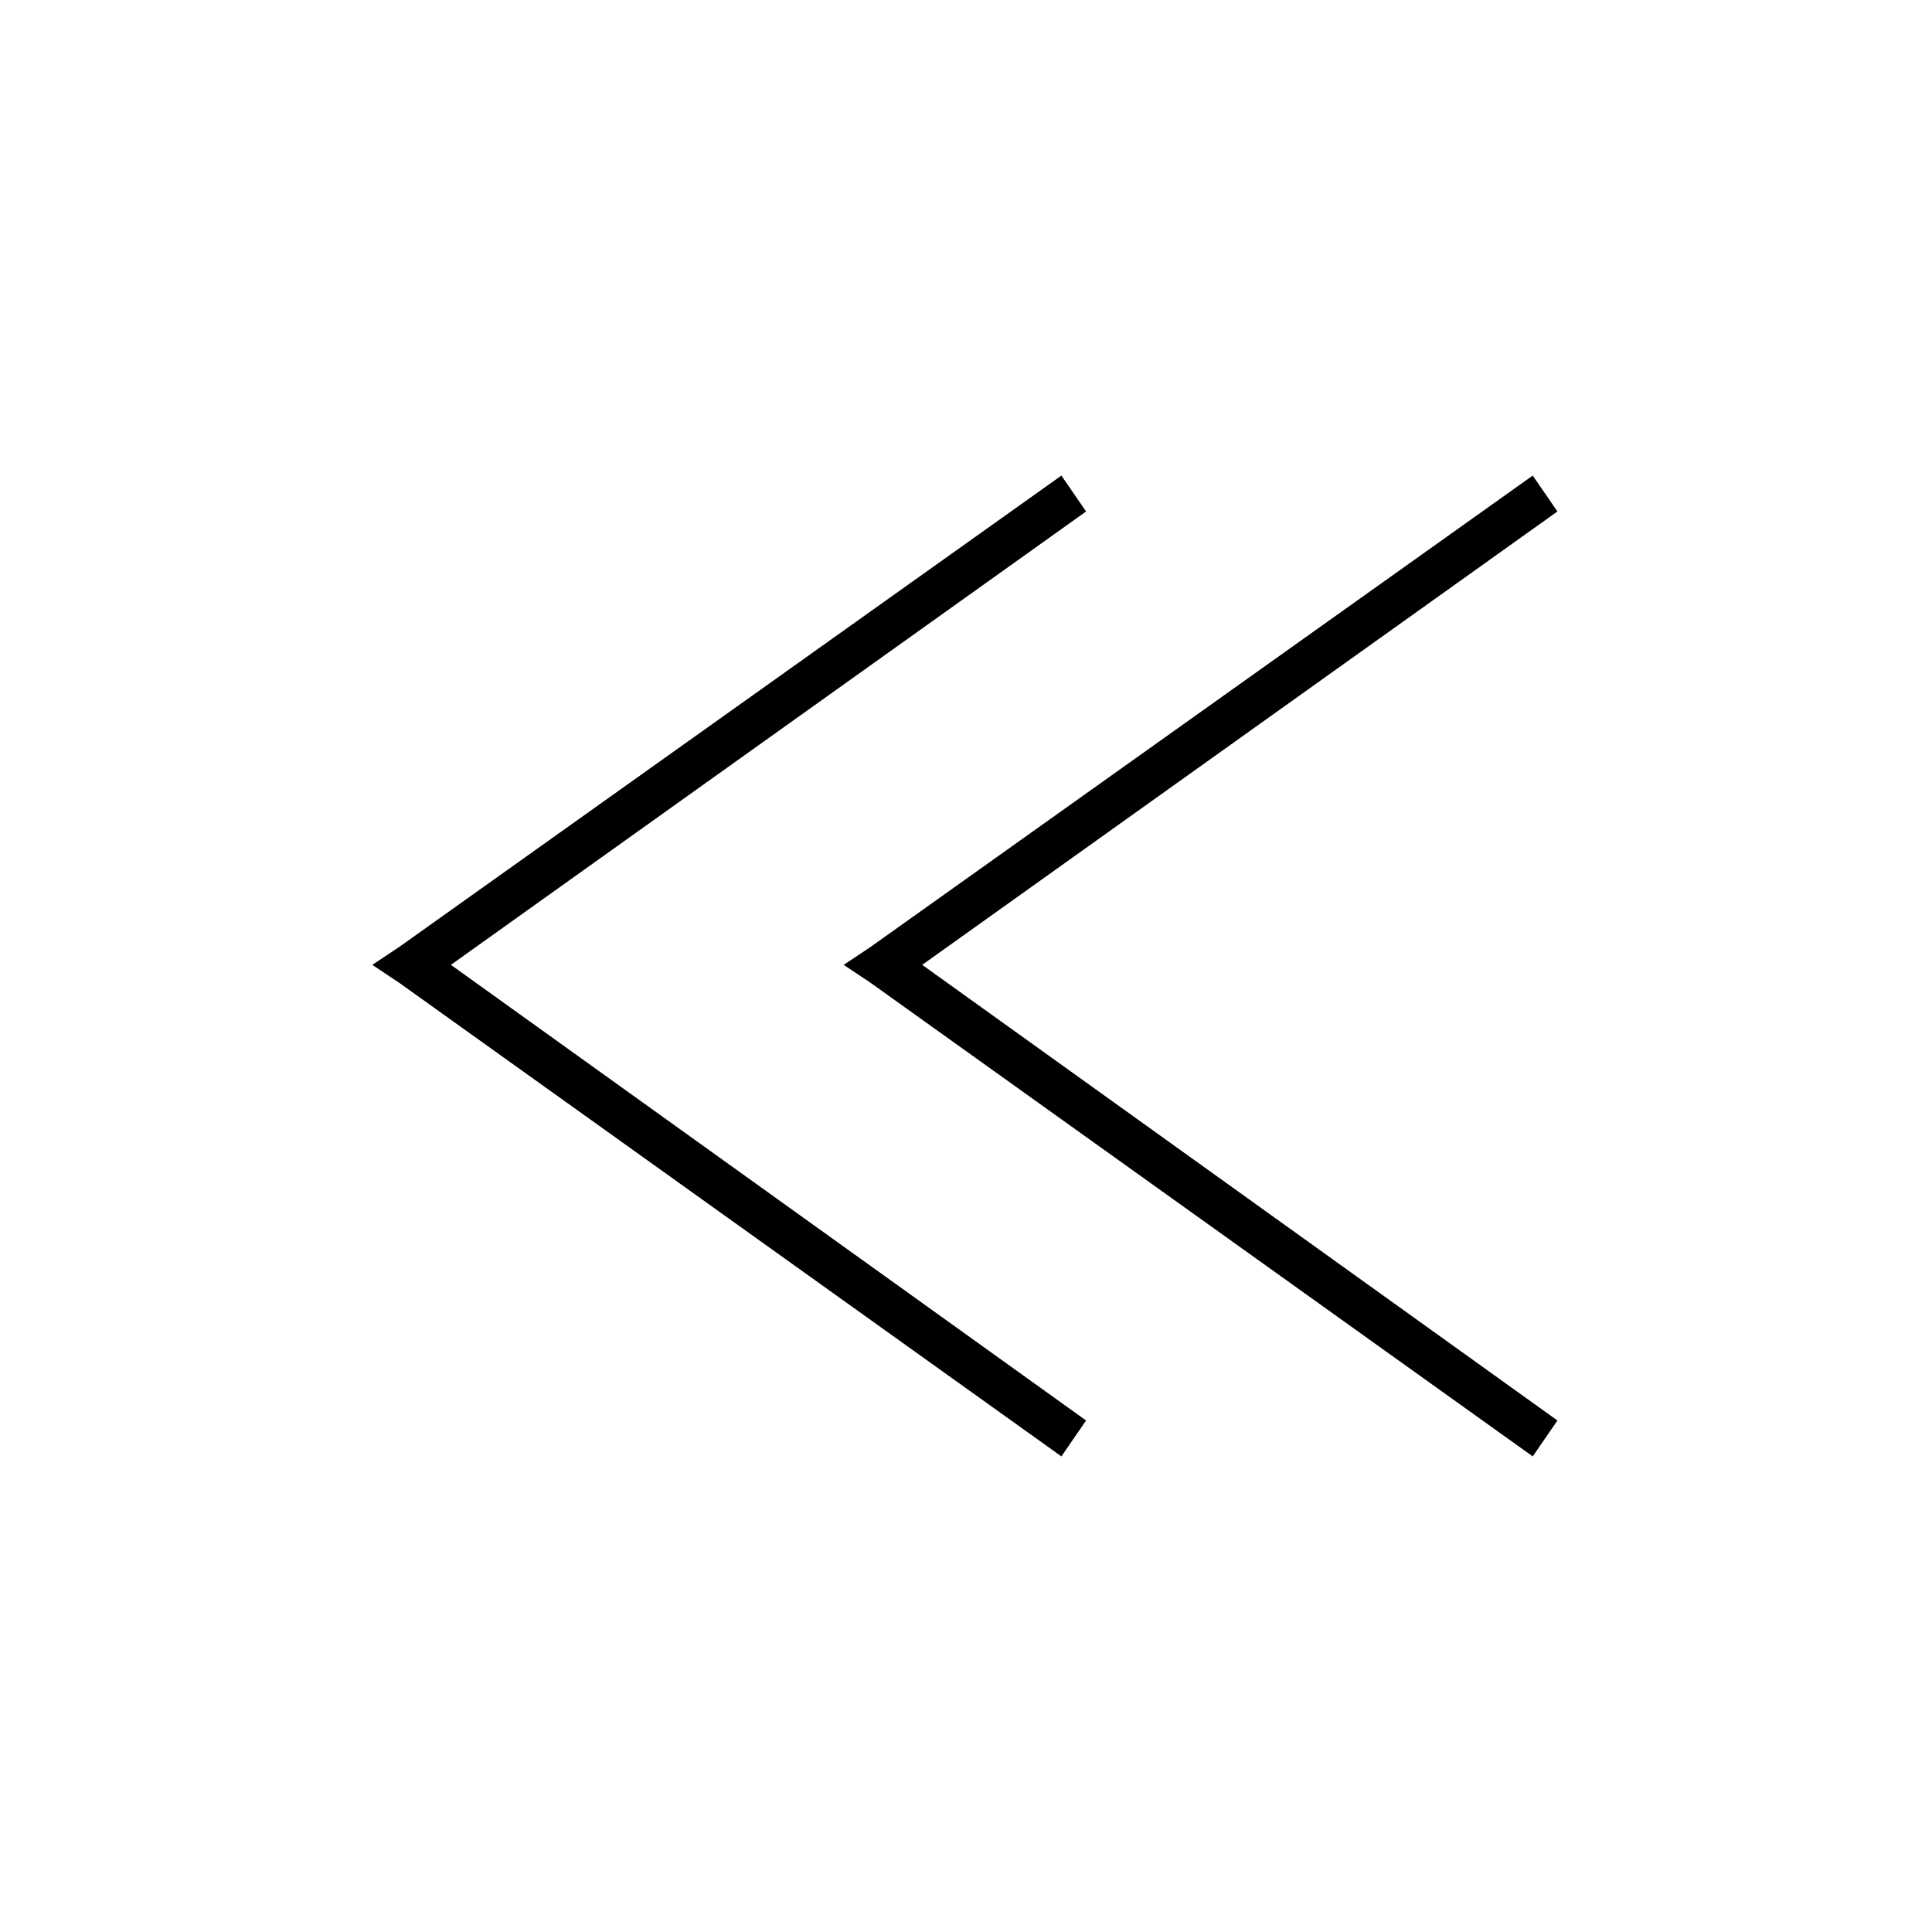 <?xml version="1.0" encoding="UTF-8"?>
<!-- Uploaded to: SVG Repo, www.svgrepo.com, Generator: SVG Repo Mixer Tools -->
<svg fill="#000000" width="800px" height="800px" version="1.1" viewBox="144 144 512 512" xmlns="http://www.w3.org/2000/svg">
 <g>
  <path d="m425.28 529.96-175.47-125.5-7.141-4.762 7.141-4.758 175.47-124.91 6.543 9.516-168.33 120.15 168.33 120.75z"/>
  <path d="m550.19 529.96-175.47-125.5-7.137-4.762 7.137-4.758 175.47-124.91 6.543 9.516-168.34 120.15 168.34 120.75z"/>
 </g>
</svg>